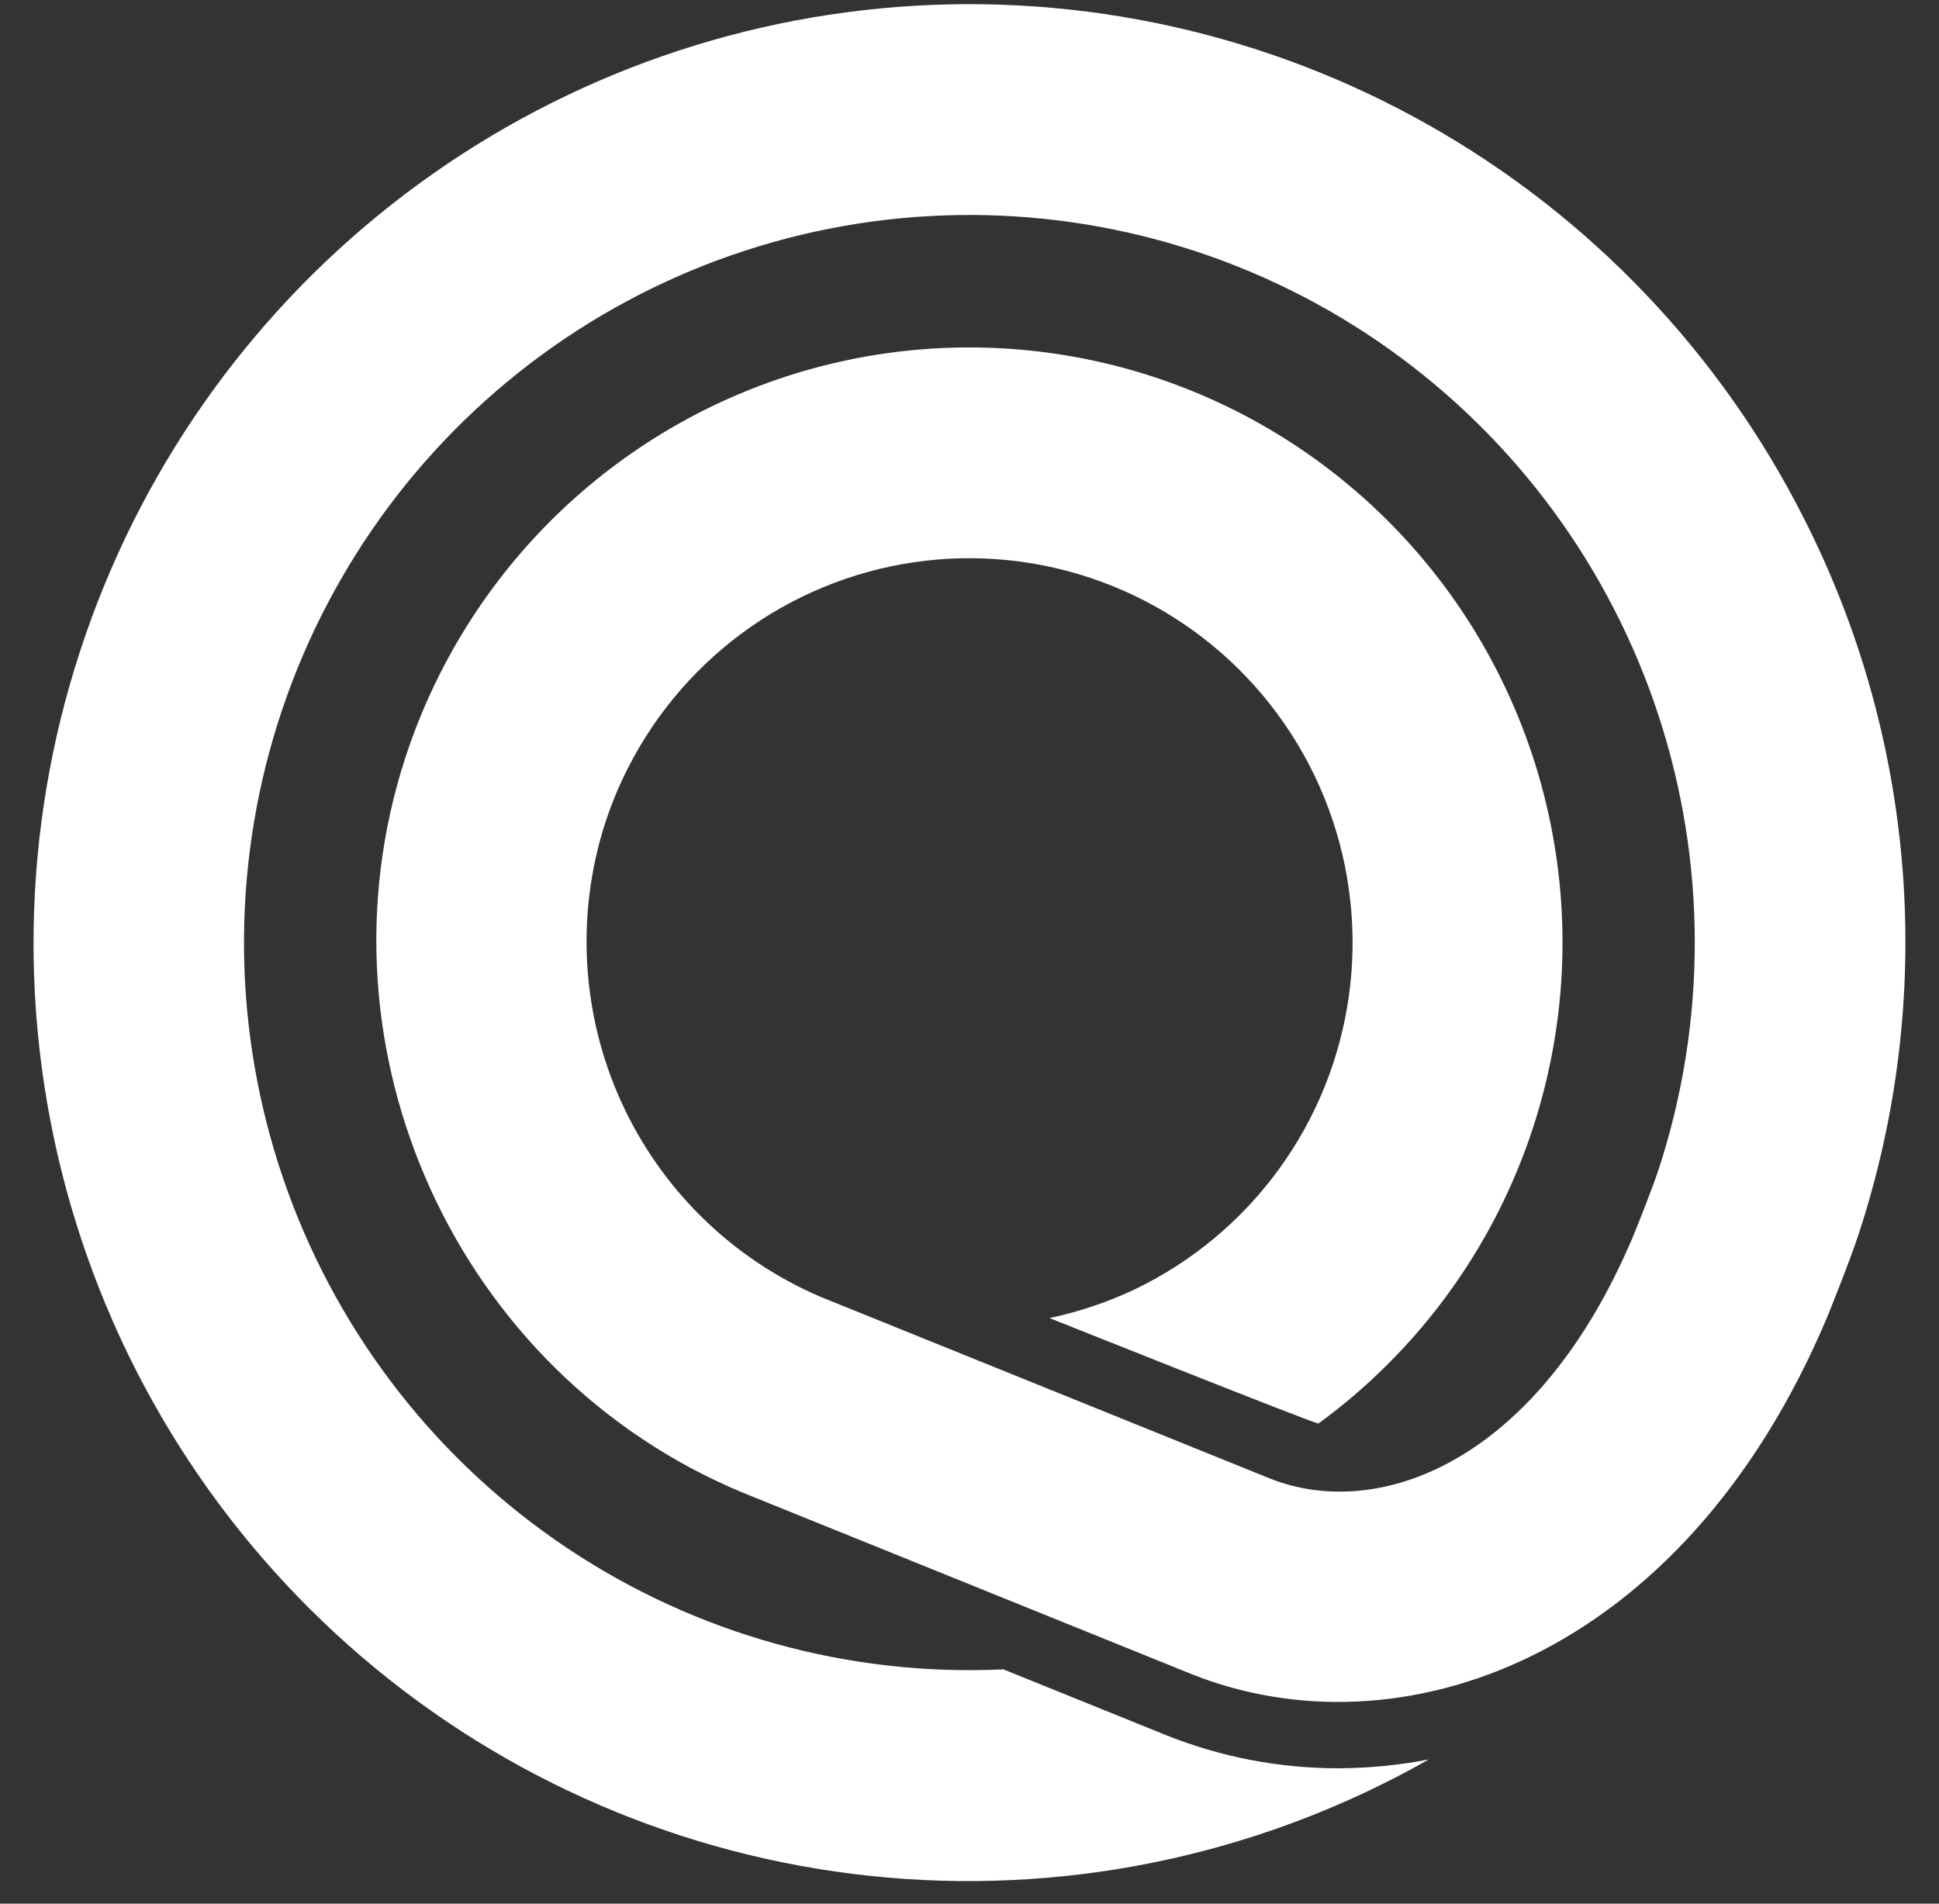 <?xml version="1.0" encoding="UTF-8"?>
<svg xmlns="http://www.w3.org/2000/svg"
    width="55"
    height="54"
    viewBox="0 0 55 54"
    fill="none"
    id="svg-542194571_2333"
  >
    <rect x="0" y="0" width="55" height="54" fill="#333333" stroke="none"/>
    <path
      d="M51.165 14.698C48.791 10.003 45.083 6.119 40.508 3.538C35.934 0.956 30.699 -0.207 25.466 0.196C20.233 0.599 15.237 2.549 11.108 5.801C6.981 9.052 3.906 13.458 2.275 18.462C0.605 23.561 0.513 29.048 2.01 34.2C3.506 39.353 6.521 43.931 10.66 47.334C14.798 50.736 19.865 52.802 25.196 53.262C30.527 53.722 35.872 52.553 40.528 49.91C39.687 50.072 38.832 50.156 37.975 50.16C36.306 50.163 34.651 49.848 33.1 49.23L28.461 47.354C24.078 47.561 19.743 46.356 16.091 43.916C12.439 41.476 9.66 37.928 8.16 33.792C6.66 29.655 6.518 25.146 7.755 20.922C8.991 16.699 11.541 12.983 15.032 10.316C18.523 7.65 22.773 6.173 27.161 6.101C31.548 6.029 35.844 7.366 39.42 9.916C42.996 12.467 45.666 16.098 47.039 20.279C48.413 24.459 48.417 28.971 47.053 33.154C46.841 33.803 46.33 35.053 46.33 35.053V35.053C43.605 41.53 39.067 43.16 36.014 41.937L23.298 36.796C20.785 35.728 18.762 33.756 17.627 31.267C16.492 28.778 16.327 25.952 17.165 23.348C17.724 21.634 18.698 20.086 20 18.842C21.301 17.599 22.89 16.698 24.624 16.222C26.357 15.745 28.182 15.708 29.933 16.112C31.685 16.516 33.31 17.35 34.662 18.538C36.013 19.727 37.05 21.233 37.679 22.922C38.308 24.611 38.51 26.43 38.266 28.217C38.023 30.003 37.341 31.701 36.282 33.159C35.224 34.616 33.822 35.787 32.201 36.568C31.425 36.936 30.609 37.212 29.77 37.389C29.77 37.389 37.16 40.34 37.397 40.381C39.542 38.814 41.288 36.761 42.491 34.389C43.694 32.017 44.321 29.392 44.321 26.731C44.32 24.069 43.692 21.445 42.487 19.073C41.283 16.701 39.536 14.649 37.391 13.084C35.245 11.518 32.76 10.484 30.139 10.065C27.519 9.647 24.837 9.856 22.312 10.675C19.788 11.495 17.492 12.902 15.613 14.781C13.734 16.66 12.324 18.959 11.499 21.488C8.789 29.803 12.963 38.95 21.036 42.328L33.794 47.487C39.658 49.833 47.727 47.112 51.834 37.348C51.834 37.348 52.46 35.806 52.719 35.013C53.812 31.692 54.237 28.186 53.97 24.7C53.703 21.212 52.75 17.813 51.165 14.698Z"
      fill="white"></path>
  </svg>